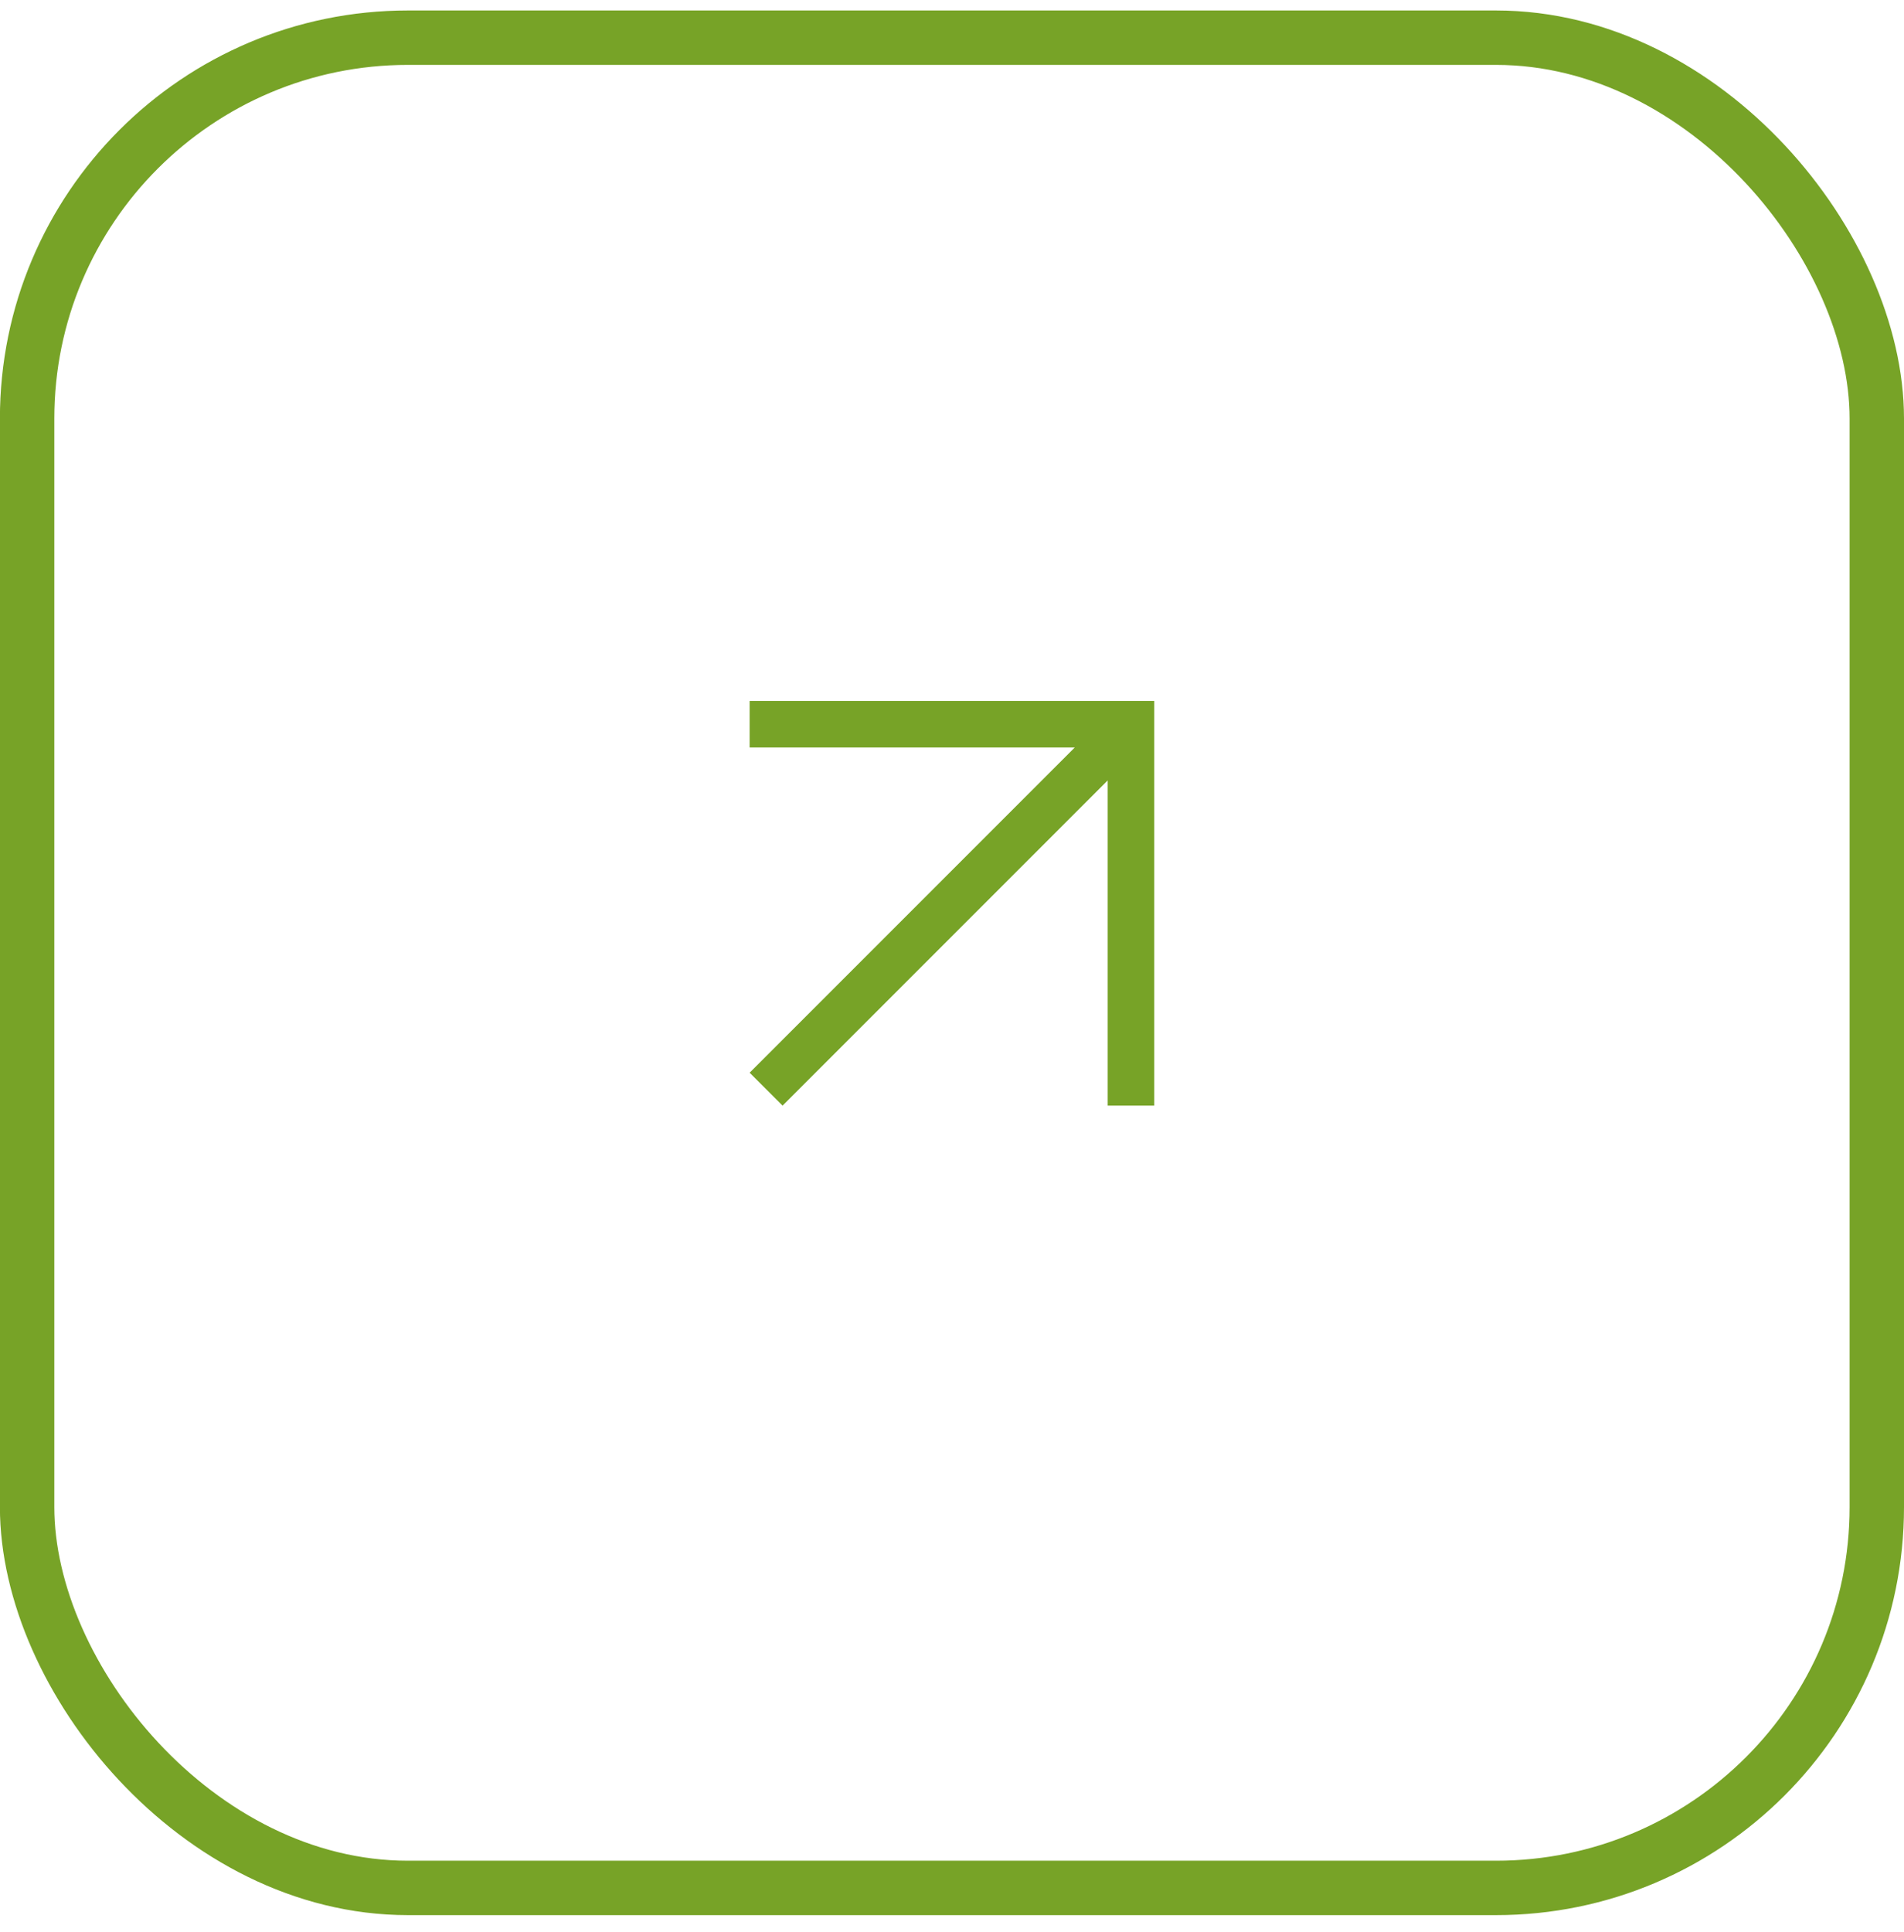 <?xml version="1.0" encoding="UTF-8"?> <svg xmlns="http://www.w3.org/2000/svg" width="70" height="71" viewBox="0 0 70 71" fill="none"><rect x="0.997" y="1.385" width="68.003" height="68.003" rx="14" stroke="#77A327" stroke-width="2"></rect><path fill-rule="evenodd" clip-rule="evenodd" d="M27.56 25.761H42.436V40.636H40.723V28.684L28.771 40.636L27.56 39.426L39.513 27.473H27.56V25.761Z" fill="#77A327"></path></svg> 